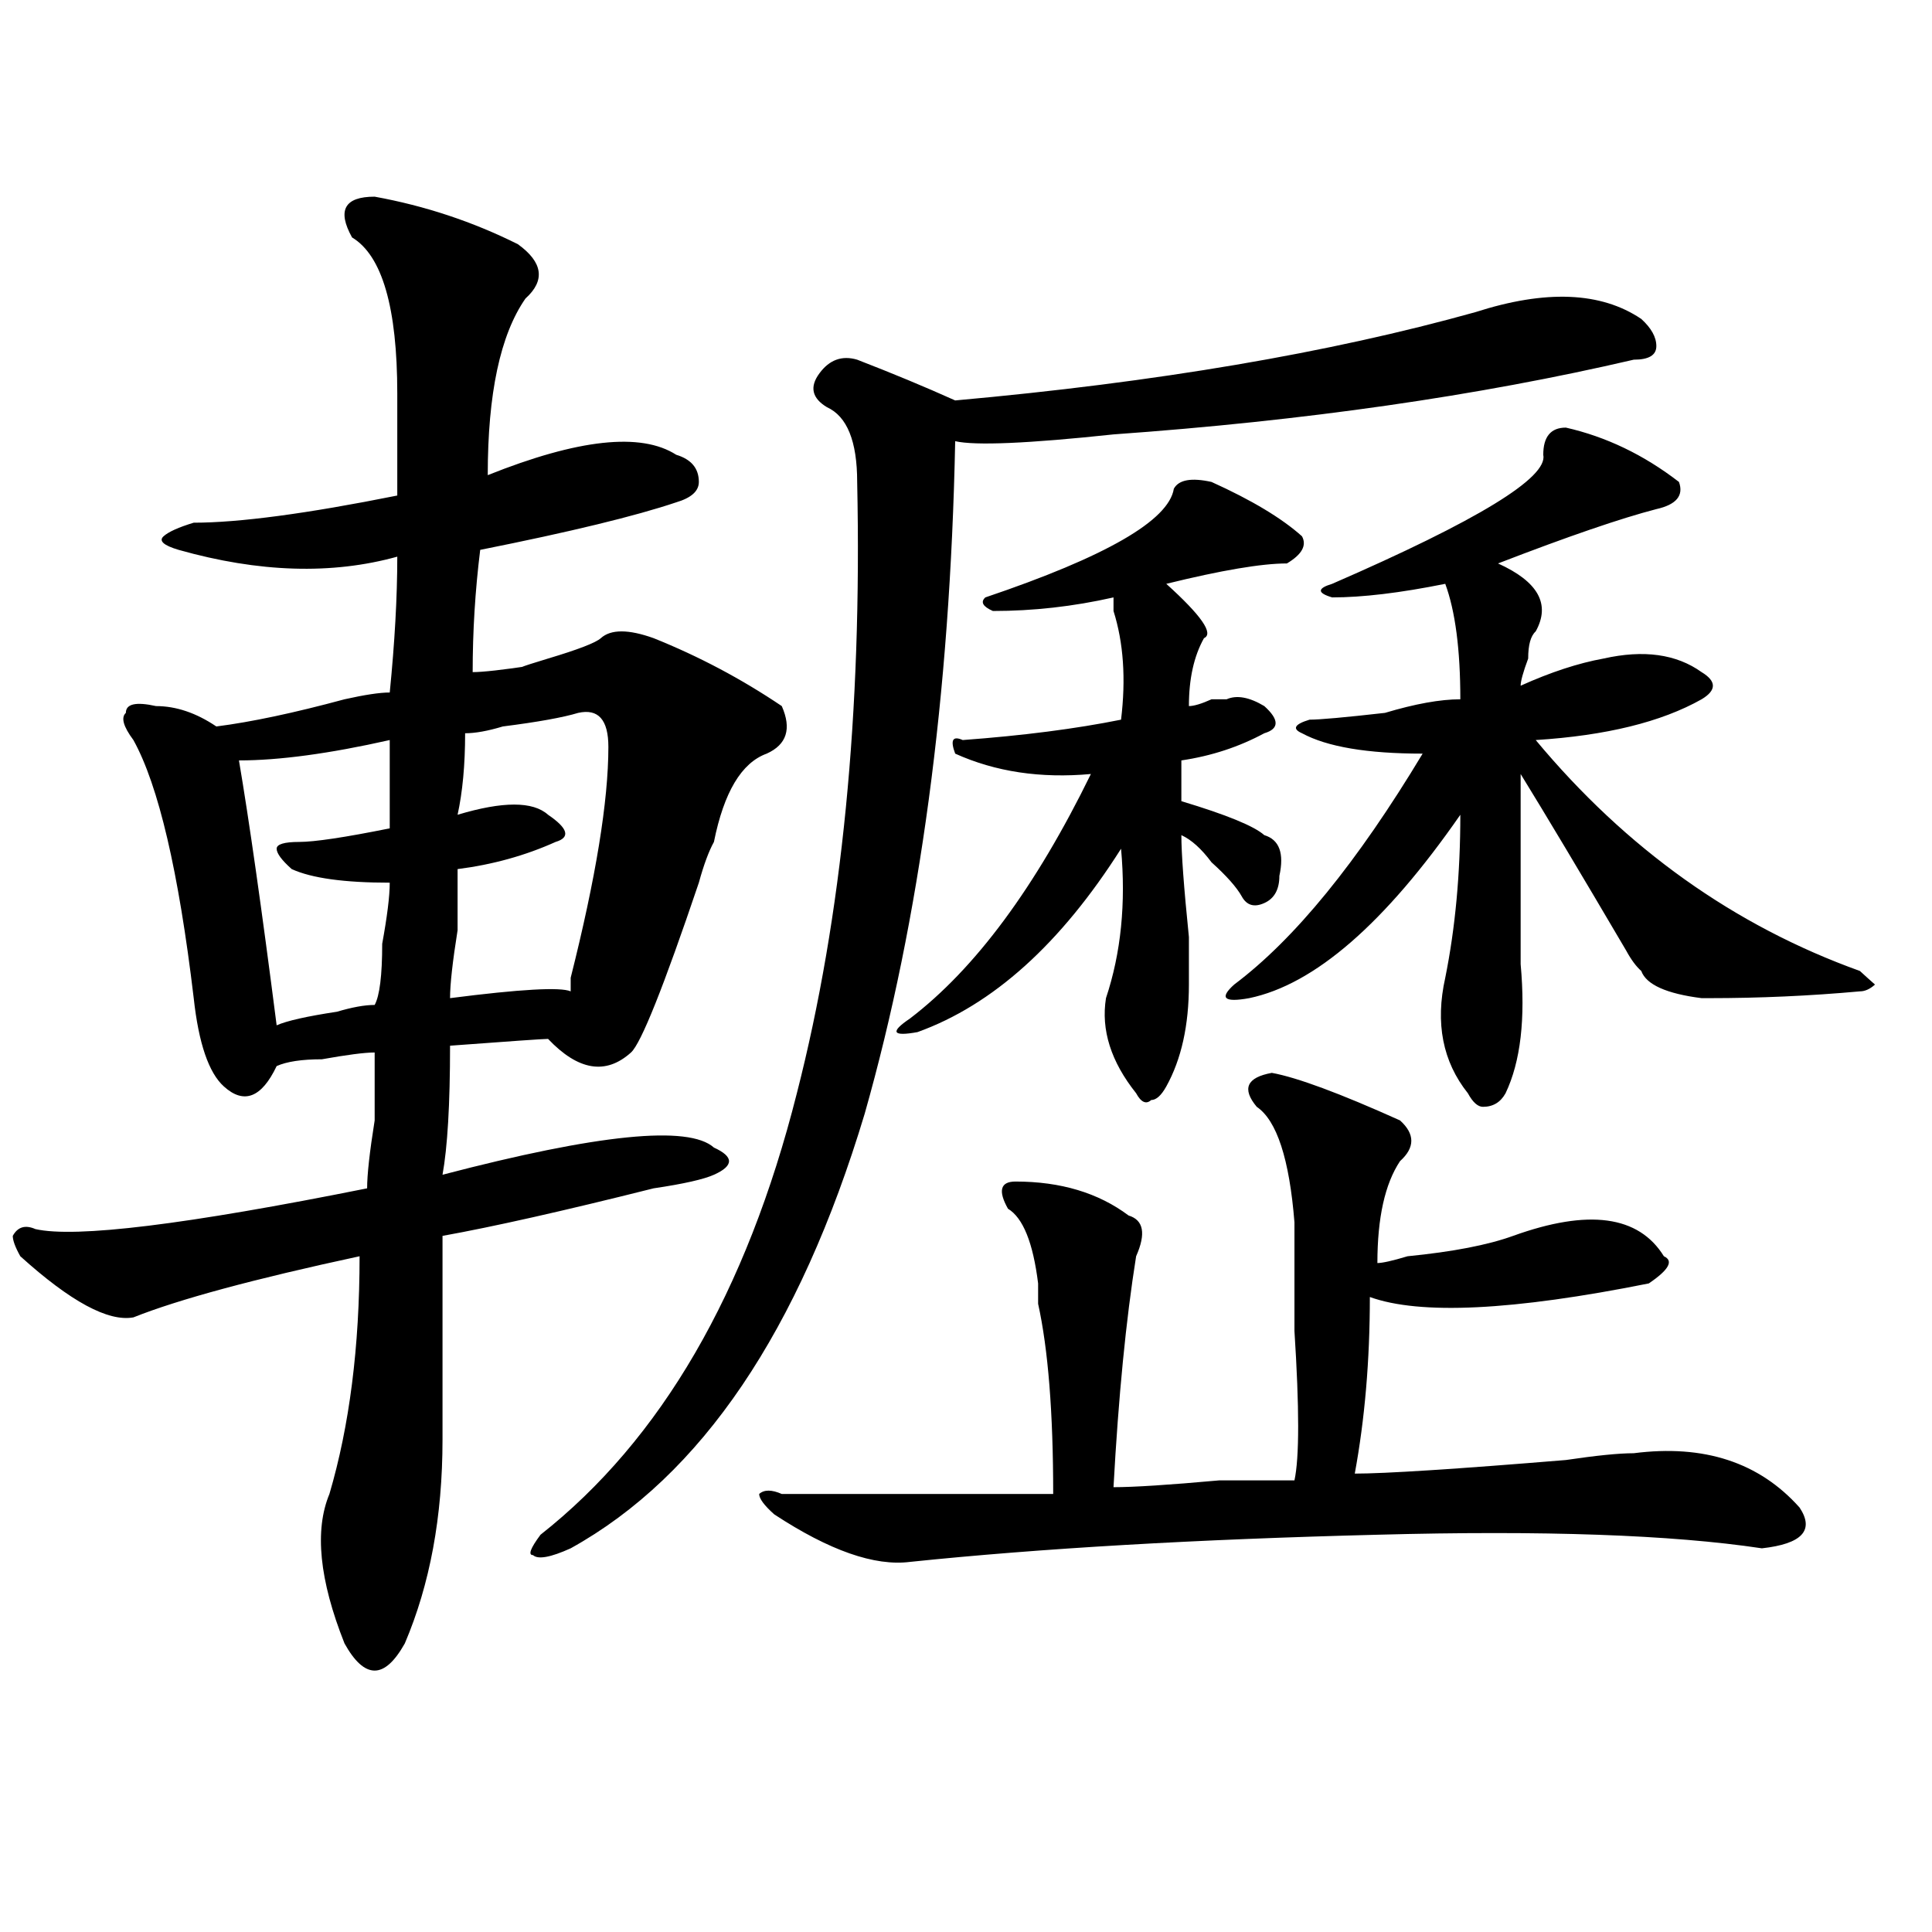 <?xml version="1.0" encoding="utf-8"?>
<!-- Generator: Adobe Illustrator 16.0.0, SVG Export Plug-In . SVG Version: 6.00 Build 0)  -->
<!DOCTYPE svg PUBLIC "-//W3C//DTD SVG 1.1//EN" "http://www.w3.org/Graphics/SVG/1.1/DTD/svg11.dtd">
<svg version="1.1" id="图层_1" xmlns="http://www.w3.org/2000/svg" xmlns:xlink="http://www.w3.org/1999/xlink" x="0px" y="0px"
	 width="1000px" height="1000px" viewBox="0 0 1000 1000" enable-background="new 0 0 1000 1000" xml:space="preserve">
<path d="M193.922,101.797c25.975,4.724,50.73,12.909,74.145,24.609c12.987,9.394,14.268,18.786,3.902,28.125
	c-13.049,18.786-19.512,49.219-19.512,91.406c46.828-18.731,79.327-22.247,97.559-10.547c7.805,2.362,11.707,7.031,11.707,14.063
	c0,4.724-3.902,8.239-11.707,10.547c-20.854,7.031-54.633,15.271-101.461,24.609c-2.622,21.094-3.902,42.188-3.902,63.281
	c5.183,0,15.609-1.153,31.219-3.516c-10.427,2.362-7.805,1.208,7.805-3.516c15.609-4.669,24.694-8.185,27.316-10.547
	c5.183-4.669,14.268-4.669,27.316,0c23.414,9.394,45.486,21.094,66.34,35.156c5.183,11.755,2.561,19.94-7.805,24.609
	c-13.049,4.724-22.134,19.94-27.316,45.703c-2.622,4.724-5.244,11.755-7.805,21.094c-18.231,53.942-29.938,83.222-35.121,87.891
	c-13.049,11.755-27.316,9.394-42.926-7.031c-2.622,0-19.512,1.208-50.73,3.516c0,30.487-1.342,52.734-3.902,66.797
	c80.607-21.094,127.436-25.763,140.484-14.063c5.183,2.362,7.805,4.724,7.805,7.031c0,2.362-2.622,4.724-7.805,7.031
	c-5.244,2.362-15.609,4.724-31.219,7.031c-46.828,11.755-83.291,19.94-109.266,24.609c0,32.849,0,68.005,0,105.469
	c0,39.88-6.524,74.981-19.512,105.469c-5.244,9.338-10.427,14.063-15.609,14.063c-5.244,0-10.427-4.725-15.609-14.063
	c-13.049-32.85-15.609-58.558-7.805-77.344c10.365-35.156,15.609-76.136,15.609-123.047c-54.633,11.755-93.656,22.302-117.07,31.641
	c-13.049,2.362-32.561-8.185-58.535-31.641c-2.622-4.669-3.902-8.185-3.902-10.547c2.561-4.669,6.463-5.823,11.707-3.516
	c20.792,4.724,78.047-2.308,171.703-21.094c0-7.031,1.28-18.731,3.902-35.156c0-16.37,0-28.125,0-35.156
	c-5.244,0-14.329,1.208-27.316,3.516c-10.427,0-18.231,1.208-23.414,3.516c-7.805,16.425-16.951,19.94-27.316,10.547
	c-7.805-7.031-13.049-22.247-15.609-45.703c-7.805-65.589-18.231-110.138-31.219-133.594c-5.244-7.031-6.524-11.7-3.902-14.063
	c0-4.669,5.183-5.823,15.609-3.516c10.365,0,20.792,3.516,31.219,10.547c18.17-2.308,40.304-7.031,66.34-14.063
	c10.365-2.308,18.17-3.516,23.414-3.516c2.561-25.763,3.902-49.219,3.902-70.313c-33.841,9.394-71.584,8.239-113.168-3.516
	c-7.805-2.308-10.427-4.669-7.805-7.031c2.561-2.308,7.805-4.669,15.609-7.031c23.414,0,58.535-4.669,105.363-14.063
	c0-18.731,0-36.31,0-52.734c0-44.495-7.805-71.466-23.414-80.859C174.41,108.828,178.313,101.797,193.922,101.797z M201.727,383.047
	c-31.219,7.031-57.255,10.547-78.047,10.547c5.183,30.487,11.707,76.19,19.512,137.109c5.183-2.308,15.609-4.669,31.219-7.031
	c7.805-2.308,14.268-3.516,19.512-3.516c2.561-4.669,3.902-15.216,3.902-31.641c2.561-14.063,3.902-24.609,3.902-31.641
	c-23.414,0-40.365-2.308-50.73-7.031c-5.244-4.669-7.805-8.185-7.805-10.547c0-2.308,3.902-3.516,11.707-3.516
	s23.414-2.308,46.828-7.031C201.727,414.688,201.727,399.472,201.727,383.047z M299.285,368.984
	c-7.805,2.362-20.854,4.724-39.023,7.031c-7.805,2.362-14.329,3.516-19.512,3.516c0,16.425-1.342,30.487-3.902,42.188
	c23.414-7.031,39.023-7.031,46.828,0c10.365,7.031,11.707,11.755,3.902,14.063c-15.609,7.031-32.561,11.755-50.73,14.063
	c0,7.031,0,17.578,0,31.641c-2.622,16.425-3.902,28.125-3.902,35.156c36.401-4.669,57.193-5.823,62.438-3.516
	c0-2.308,0-4.669,0-7.031c12.987-51.526,19.512-91.406,19.512-119.531C314.895,372.5,309.65,366.677,299.285,368.984z
	 M849.516,165.078c5.183,4.724,7.805,9.394,7.805,14.063c0,4.724-3.902,7.031-11.707,7.031
	c-80.669,18.786-170.423,31.641-269.262,38.672c-44.268,4.724-71.584,5.878-81.949,3.516
	c-2.622,131.286-18.231,247.302-46.828,348.047c-33.841,112.5-84.571,187.536-152.191,225c-10.427,4.724-16.951,5.878-19.512,3.516
	c-2.622,0-1.342-3.516,3.902-10.547c62.438-49.219,106.644-125.354,132.68-228.516c23.414-91.406,33.779-196.875,31.219-316.406
	c0-21.094-5.244-33.948-15.609-38.672c-7.805-4.669-9.146-10.547-3.902-17.578c5.183-7.031,11.707-9.339,19.512-7.031
	c18.17,7.031,35.121,14.063,50.73,21.094c104.021-9.339,193.775-24.609,269.262-45.703
	C800.065,149.862,828.662,151.016,849.516,165.078z M658.301,555.313c12.987,2.362,35.121,10.547,66.34,24.609
	c7.805,7.031,7.805,14.063,0,21.094c-7.805,11.755-11.707,29.333-11.707,52.734c2.561,0,7.805-1.153,15.609-3.516
	c23.414-2.308,41.584-5.823,54.633-10.547c39.023-14.063,64.998-10.547,78.047,10.547c5.183,2.362,2.561,7.031-7.805,14.063
	c-70.242,14.063-118.412,16.425-144.387,7.031c0,32.849-2.622,63.281-7.805,91.406c15.609,0,52.011-2.308,109.266-7.031
	c15.609-2.308,27.316-3.516,35.121-3.516c36.401-4.669,64.998,4.724,85.852,28.125c7.805,11.755,1.28,18.786-19.512,21.094
	c-46.828-7.031-113.168-9.339-199.02-7.031c-93.656,2.362-174.325,7.031-241.945,14.063c-18.231,2.307-41.646-5.823-70.242-24.609
	c-5.244-4.669-7.805-8.185-7.805-10.547c2.561-2.308,6.463-2.308,11.707,0c36.401,0,83.229,0,140.484,0
	c0-42.188-2.622-74.981-7.805-98.438c0-2.308,0-5.823,0-10.547c-2.622-21.094-7.805-33.948-15.609-38.672
	c-5.244-9.339-3.902-14.063,3.902-14.063c23.414,0,42.926,5.878,58.535,17.578c7.805,2.362,9.085,9.394,3.902,21.094
	c-5.244,32.849-9.146,72.675-11.707,119.531c10.365,0,28.597-1.153,54.633-3.516c20.792,0,33.779,0,39.023,0
	c2.561-11.7,2.561-37.464,0-77.344c0-21.094,0-36.31,0-45.703c0-2.308,0-5.823,0-10.547c-2.622-32.794-9.146-52.734-19.512-59.766
	C642.691,563.552,645.252,557.675,658.301,555.313z M627.082,249.453c20.792,9.394,36.401,18.786,46.828,28.125
	c2.561,4.724,0,9.394-7.805,14.063c-13.049,0-33.841,3.516-62.438,10.547c18.17,16.425,24.694,25.817,19.512,28.125
	c-5.244,9.394-7.805,21.094-7.805,35.156c2.561,0,6.463-1.153,11.707-3.516h7.805c5.183-2.308,11.707-1.153,19.512,3.516
	c7.805,7.031,7.805,11.755,0,14.063c-13.049,7.031-27.316,11.755-42.926,14.063c0,9.394,0,16.425,0,21.094
	c23.414,7.031,37.682,12.909,42.926,17.578c7.805,2.362,10.365,9.394,7.805,21.094c0,7.031-2.622,11.755-7.805,14.063
	c-5.244,2.362-9.146,1.208-11.707-3.516c-2.622-4.669-7.805-10.547-15.609-17.578c-5.244-7.031-10.427-11.7-15.609-14.063
	c0,9.394,1.28,26.972,3.902,52.734c0,14.063,0,22.302,0,24.609c0,21.094-3.902,38.672-11.707,52.734
	c-2.622,4.724-5.244,7.031-7.805,7.031c-2.622,2.362-5.244,1.208-7.805-3.516c-13.049-16.37-18.231-32.794-15.609-49.219
	c7.805-23.401,10.365-49.219,7.805-77.344c-31.219,49.219-66.34,80.859-105.363,94.922c-13.049,2.362-14.329,0-3.902-7.031
	c33.779-25.763,64.998-67.95,93.656-126.563c-26.036,2.362-49.45-1.153-70.242-10.547c-2.622-7.031-1.342-9.339,3.902-7.031
	c31.219-2.308,58.535-5.823,81.949-10.547c2.561-21.094,1.28-39.825-3.902-56.25c0-2.308,0-4.669,0-7.031
	c-20.854,4.724-41.646,7.031-62.438,7.031c-5.244-2.308-6.524-4.669-3.902-7.031c62.438-21.094,94.937-39.825,97.559-56.25
	C610.131,248.3,616.655,247.146,627.082,249.453z M810.492,221.328c20.792,4.724,40.304,14.063,58.535,28.125
	c2.561,7.031-1.342,11.755-11.707,14.063c-18.231,4.724-45.548,14.063-81.949,28.125c20.792,9.394,27.316,21.094,19.512,35.156
	c-2.622,2.362-3.902,7.031-3.902,14.063c-2.622,7.031-3.902,11.755-3.902,14.063c15.609-7.031,29.877-11.7,42.926-14.063
	c20.792-4.669,37.682-2.308,50.73,7.031c7.805,4.724,7.805,9.394,0,14.063c-20.854,11.755-49.45,18.786-85.852,21.094
	c46.828,56.25,102.741,96.13,167.801,119.531c2.561,2.362,5.183,4.724,7.805,7.031c-2.622,2.362-5.244,3.516-7.805,3.516
	c-26.036,2.362-52.072,3.516-78.047,3.516h-3.902c-18.231-2.308-28.658-7.031-31.219-14.063c-2.622-2.308-5.244-5.823-7.805-10.547
	c-23.414-39.825-41.646-70.313-54.633-91.406c0,44.55,0,77.344,0,98.438c2.561,28.125,0,50.427-7.805,66.797
	c-2.622,4.724-6.524,7.031-11.707,7.031c-2.622,0-5.244-2.308-7.805-7.031c-13.049-16.37-16.951-36.31-11.707-59.766
	c5.183-25.763,7.805-53.888,7.805-84.375c-39.023,56.25-75.486,87.891-109.266,94.922c-13.049,2.362-15.609,0-7.805-7.031
	c31.219-23.401,63.718-63.281,97.559-119.531c-28.658,0-49.45-3.516-62.438-10.547c-5.244-2.308-3.902-4.669,3.902-7.031
	c5.183,0,18.17-1.153,39.023-3.516c15.609-4.669,28.597-7.031,39.023-7.031c0-25.763-2.622-45.703-7.805-59.766
	c-23.414,4.724-42.926,7.031-58.535,7.031c-7.805-2.308-7.805-4.669,0-7.031c75.425-32.794,111.826-55.042,109.266-66.797
	C798.785,226.052,802.688,221.328,810.492,221.328z"/>
</svg>
